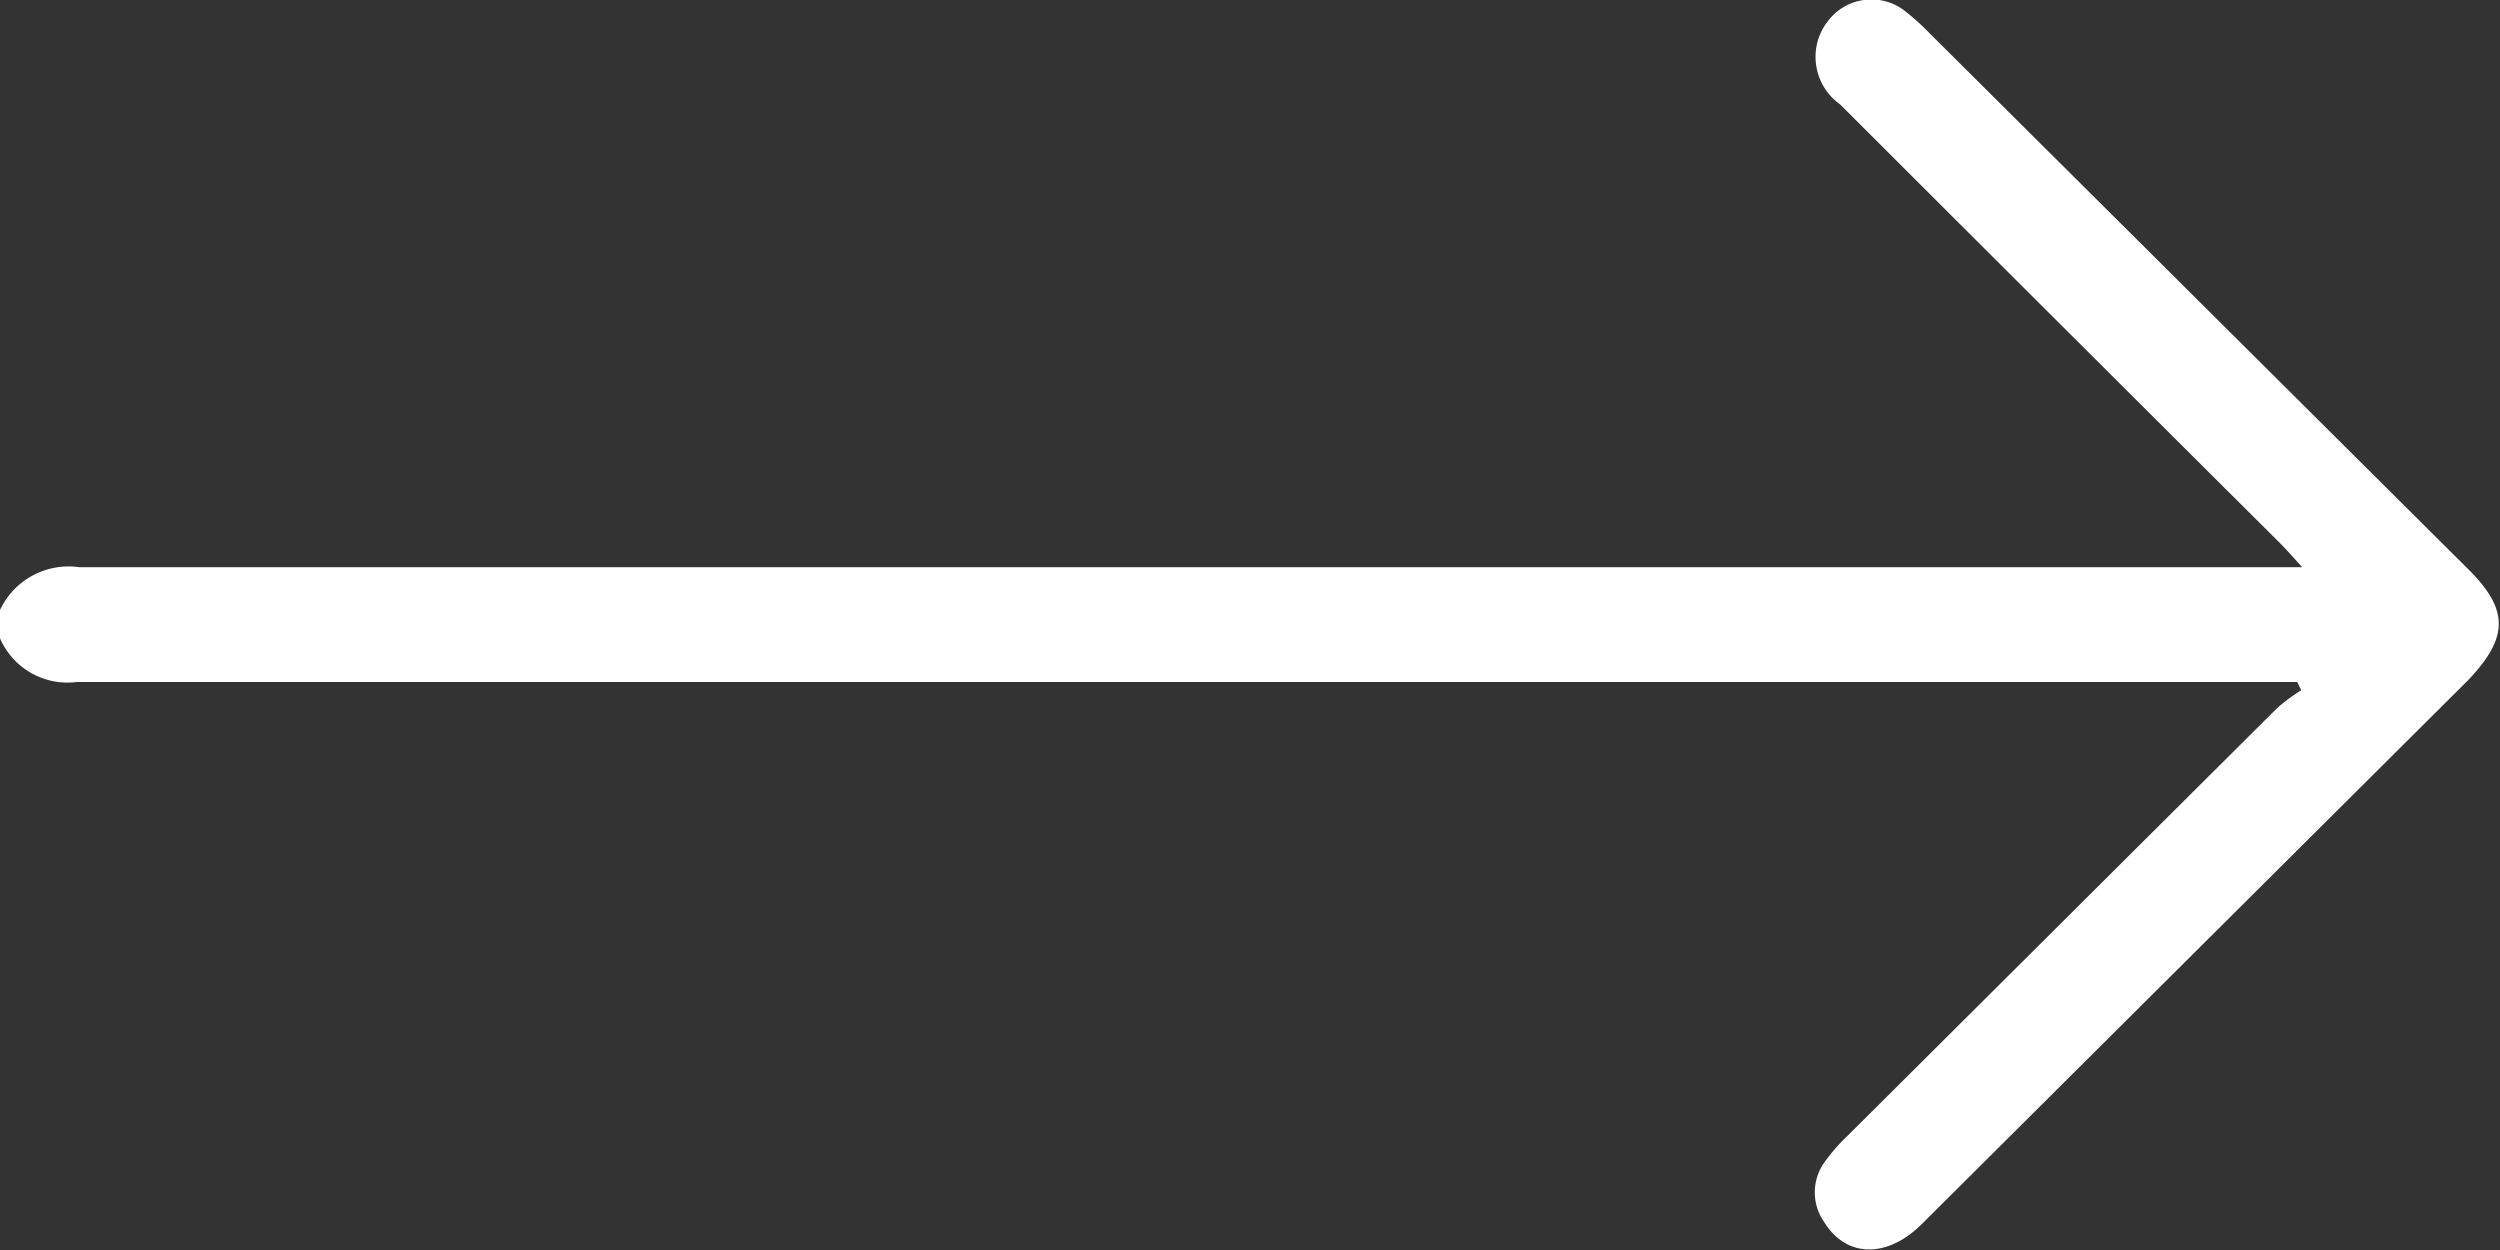 <svg width="32" height="16" viewBox="0 0 32 16" fill="none" xmlns="http://www.w3.org/2000/svg"><rect x="0" y="0" width="32" height="16" fill="#333333" stroke="none"/><g clip-path="url(#a)"><path d="M0 7.808a.97.97 0 0 1 1.014-.548h28.453c-.125-.14-.203-.228-.286-.311a4243.19 4243.19 0 0 1-5.628-5.613.747.747 0 0 1-.288-.804.746.746 0 0 1 .137-.268.698.698 0 0 1 .973-.13c.114.09.222.186.322.29l6.897 6.862c.52.517.52.87 0 1.418l-7.001 6.97c-.442.435-.962.425-1.243-.031a.66.66 0 0 1 0-.761c.09-.127.193-.245.307-.352l5.498-5.474a2.66 2.66 0 0 1 .301-.222l-.052-.104H.978A.94.94 0 0 1 0 8.17v-.362z" fill="#fff"/></g><defs><clipPath id="a"><path fill="#fff" d="M0 0h32v16H0z"/></clipPath></defs></svg>